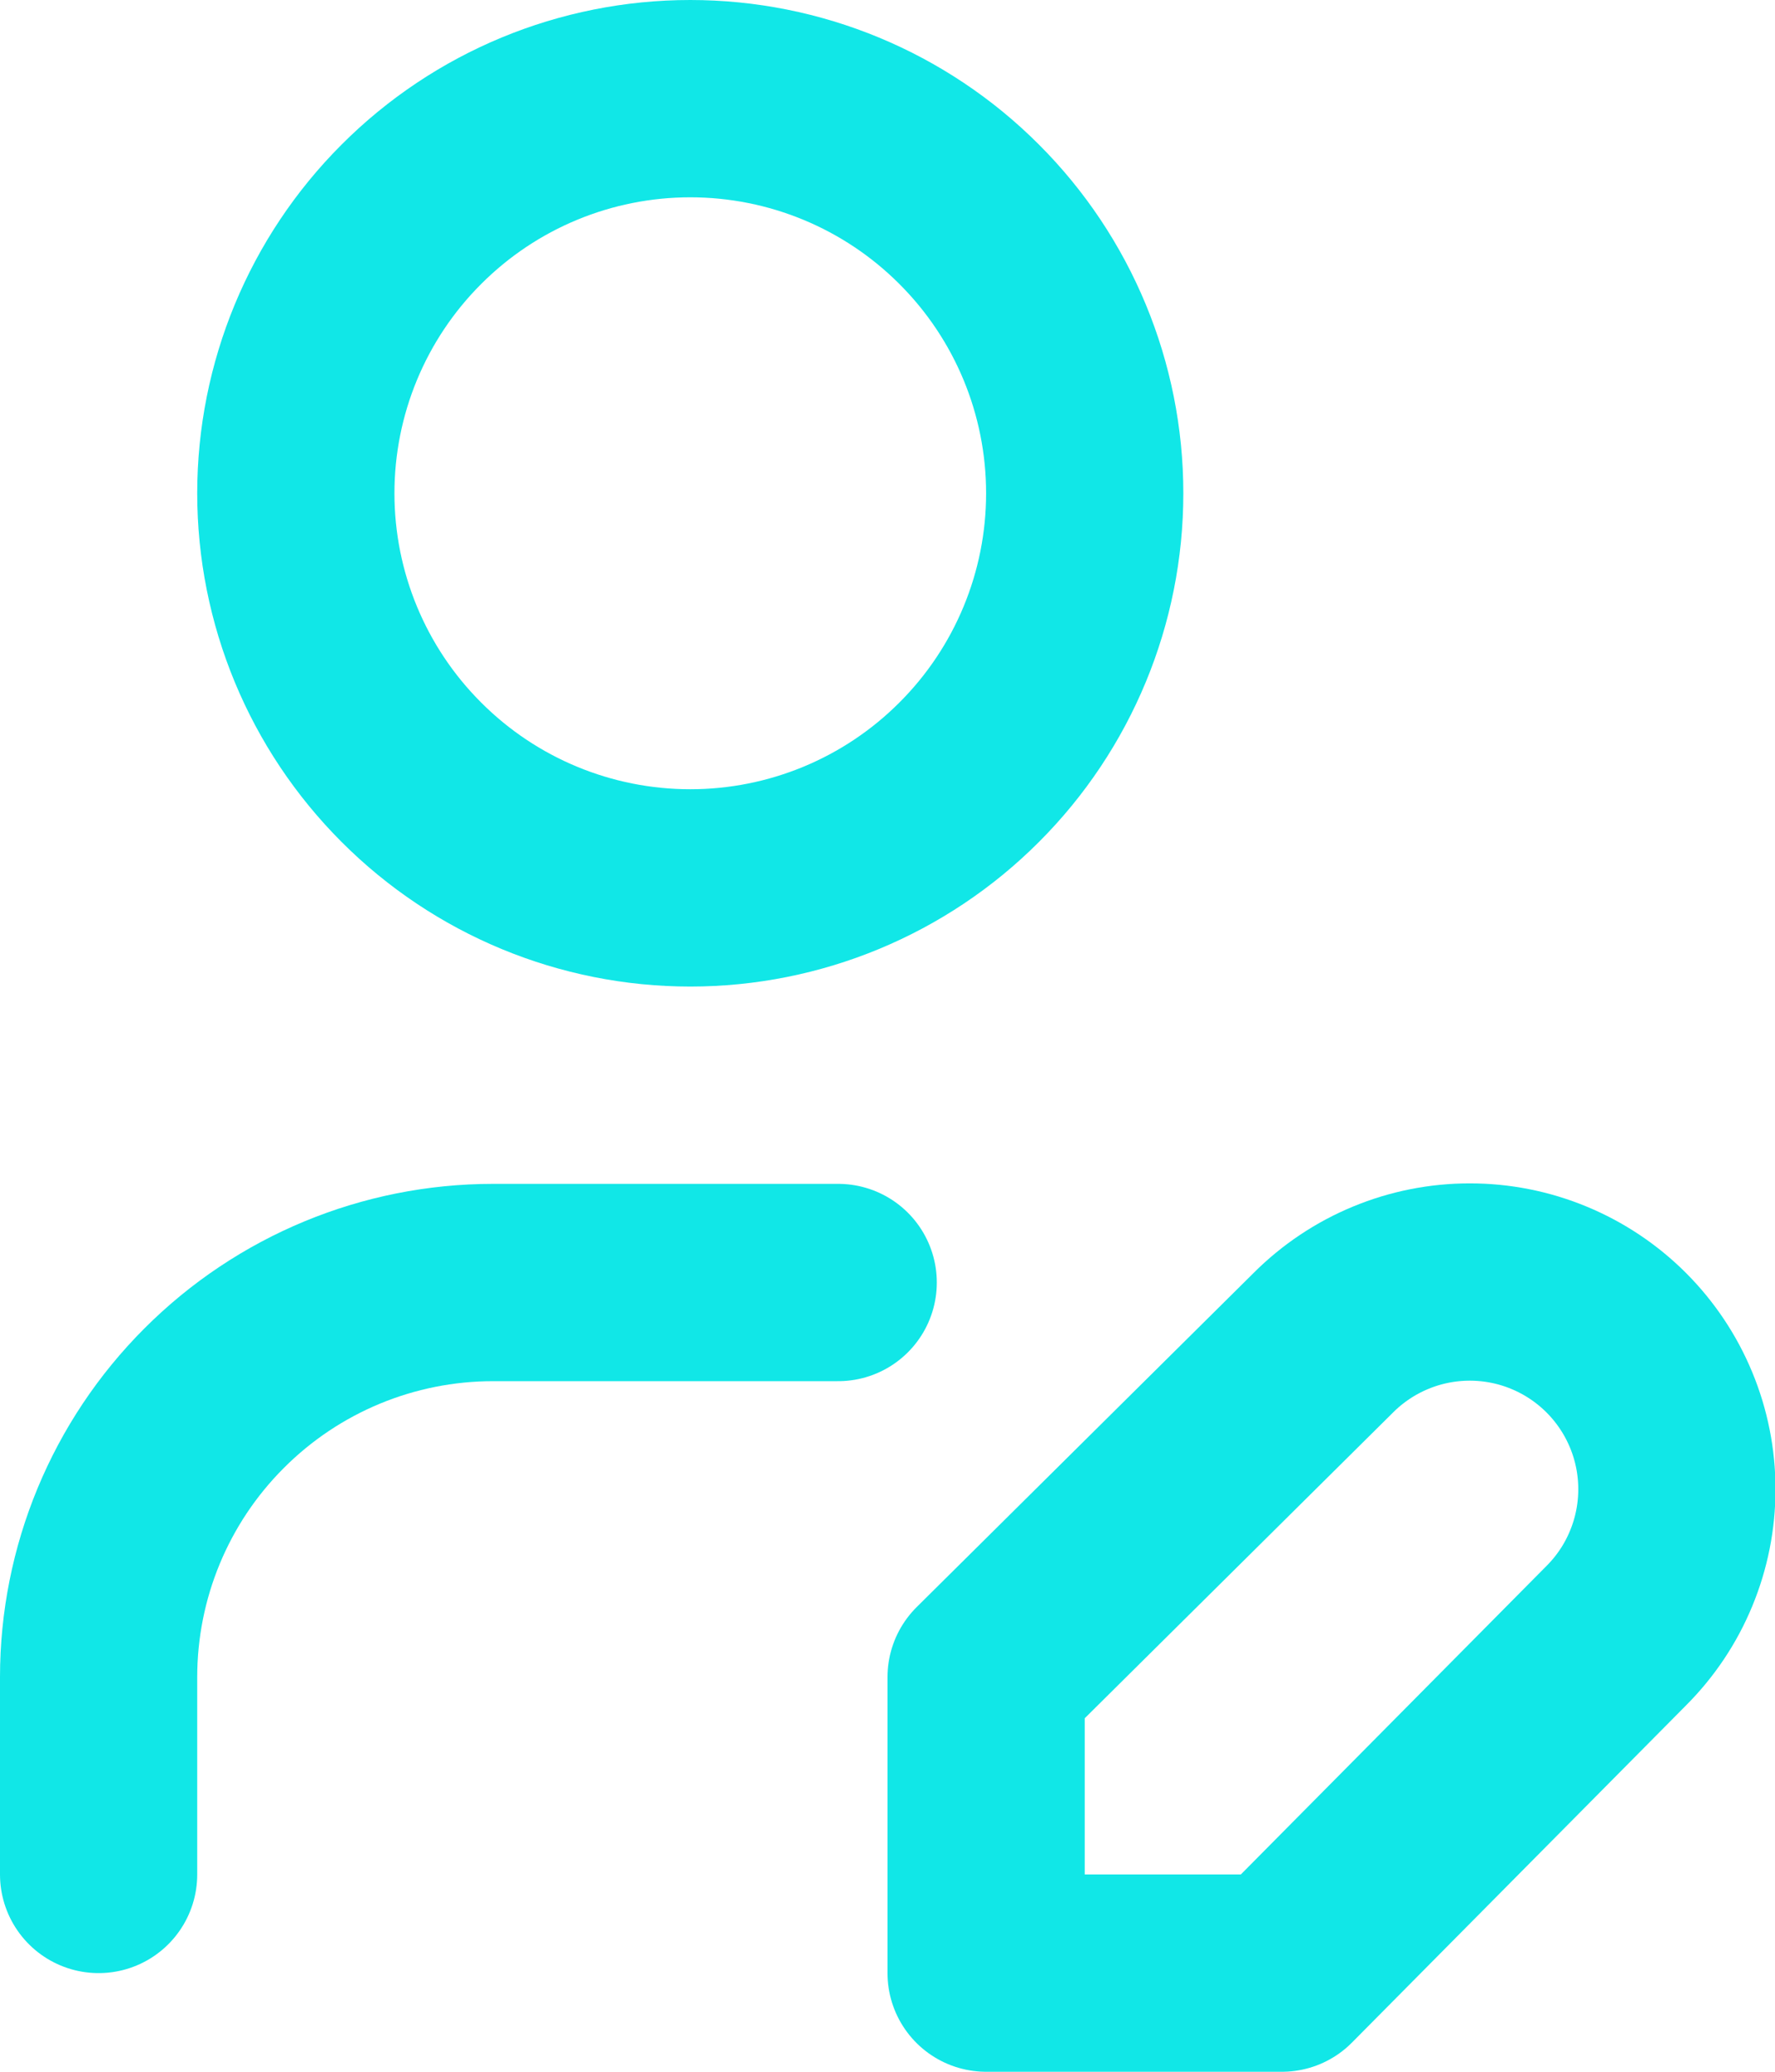 <svg width="18" height="21" viewBox="0 0 18 21" fill="none" xmlns="http://www.w3.org/2000/svg">
<path d="M3 5C3 6.061 3.421 7.078 4.172 7.828C4.922 8.579 5.939 9 7 9C8.061 9 9.078 8.579 9.828 7.828C10.579 7.078 11 6.061 11 5C11 3.939 10.579 2.922 9.828 2.172C9.078 1.421 8.061 1 7 1C5.939 1 4.922 1.421 4.172 2.172C3.421 2.922 3 3.939 3 5Z" stroke="#11E7E7" stroke-width="2" stroke-linecap="round" stroke-linejoin="round"/>
<path d="M1 19V17C1 15.939 1.421 14.922 2.172 14.172C2.922 13.421 3.939 13 5 13H8.5" stroke="#11E7E7" stroke-width="2" stroke-linecap="round" stroke-linejoin="round"/>
<path d="M13.42 13.61C13.615 13.415 13.847 13.26 14.101 13.155C14.356 13.049 14.629 12.995 14.905 12.995C15.181 12.995 15.454 13.049 15.709 13.155C15.963 13.26 16.195 13.415 16.39 13.61C16.585 13.805 16.74 14.037 16.845 14.291C16.951 14.546 17.005 14.819 17.005 15.095C17.005 15.371 16.951 15.644 16.845 15.899C16.74 16.154 16.585 16.385 16.39 16.58L13 20H10V17L13.42 13.61Z" stroke="#11E7E7" stroke-width="2" stroke-linecap="round" stroke-linejoin="round"/>
</svg>
